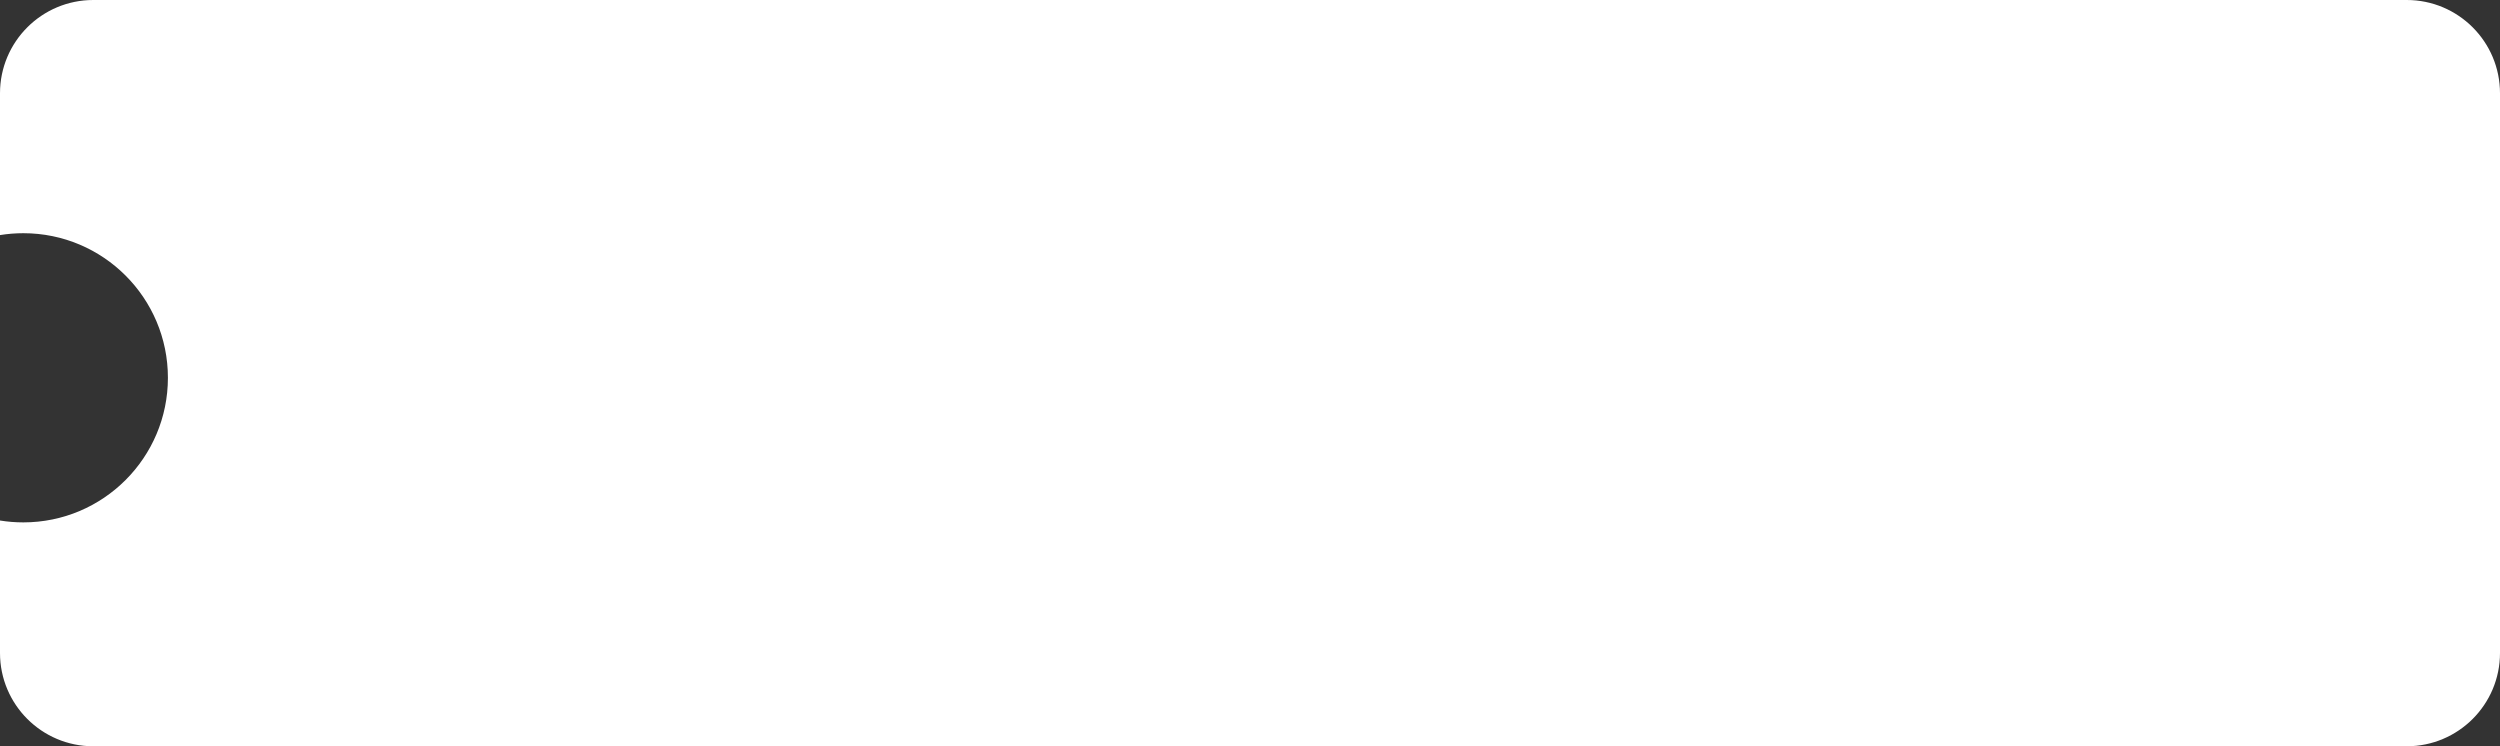 <?xml version="1.0" encoding="UTF-8"?> <svg xmlns="http://www.w3.org/2000/svg" width="268" height="80" viewBox="0 0 268 80" fill="none"><rect x="0" y="0" width="268" height="80" fill="#333333" stroke="none"/> <path fill-rule="evenodd" clip-rule="evenodd" d="M10 0C4.477 0 0 4.477 0 10V25.201C0.814 25.069 1.649 25 2.5 25C11.06 25 18 31.94 18 40.5C18 49.06 11.06 56 2.5 56C1.649 56 0.814 55.931 0 55.799V70C0 75.523 4.477 80 10 80H258C263.523 80 268 75.523 268 70V10C268 4.477 263.523 0 258 0H10Z" fill="white"></path> </svg> 
